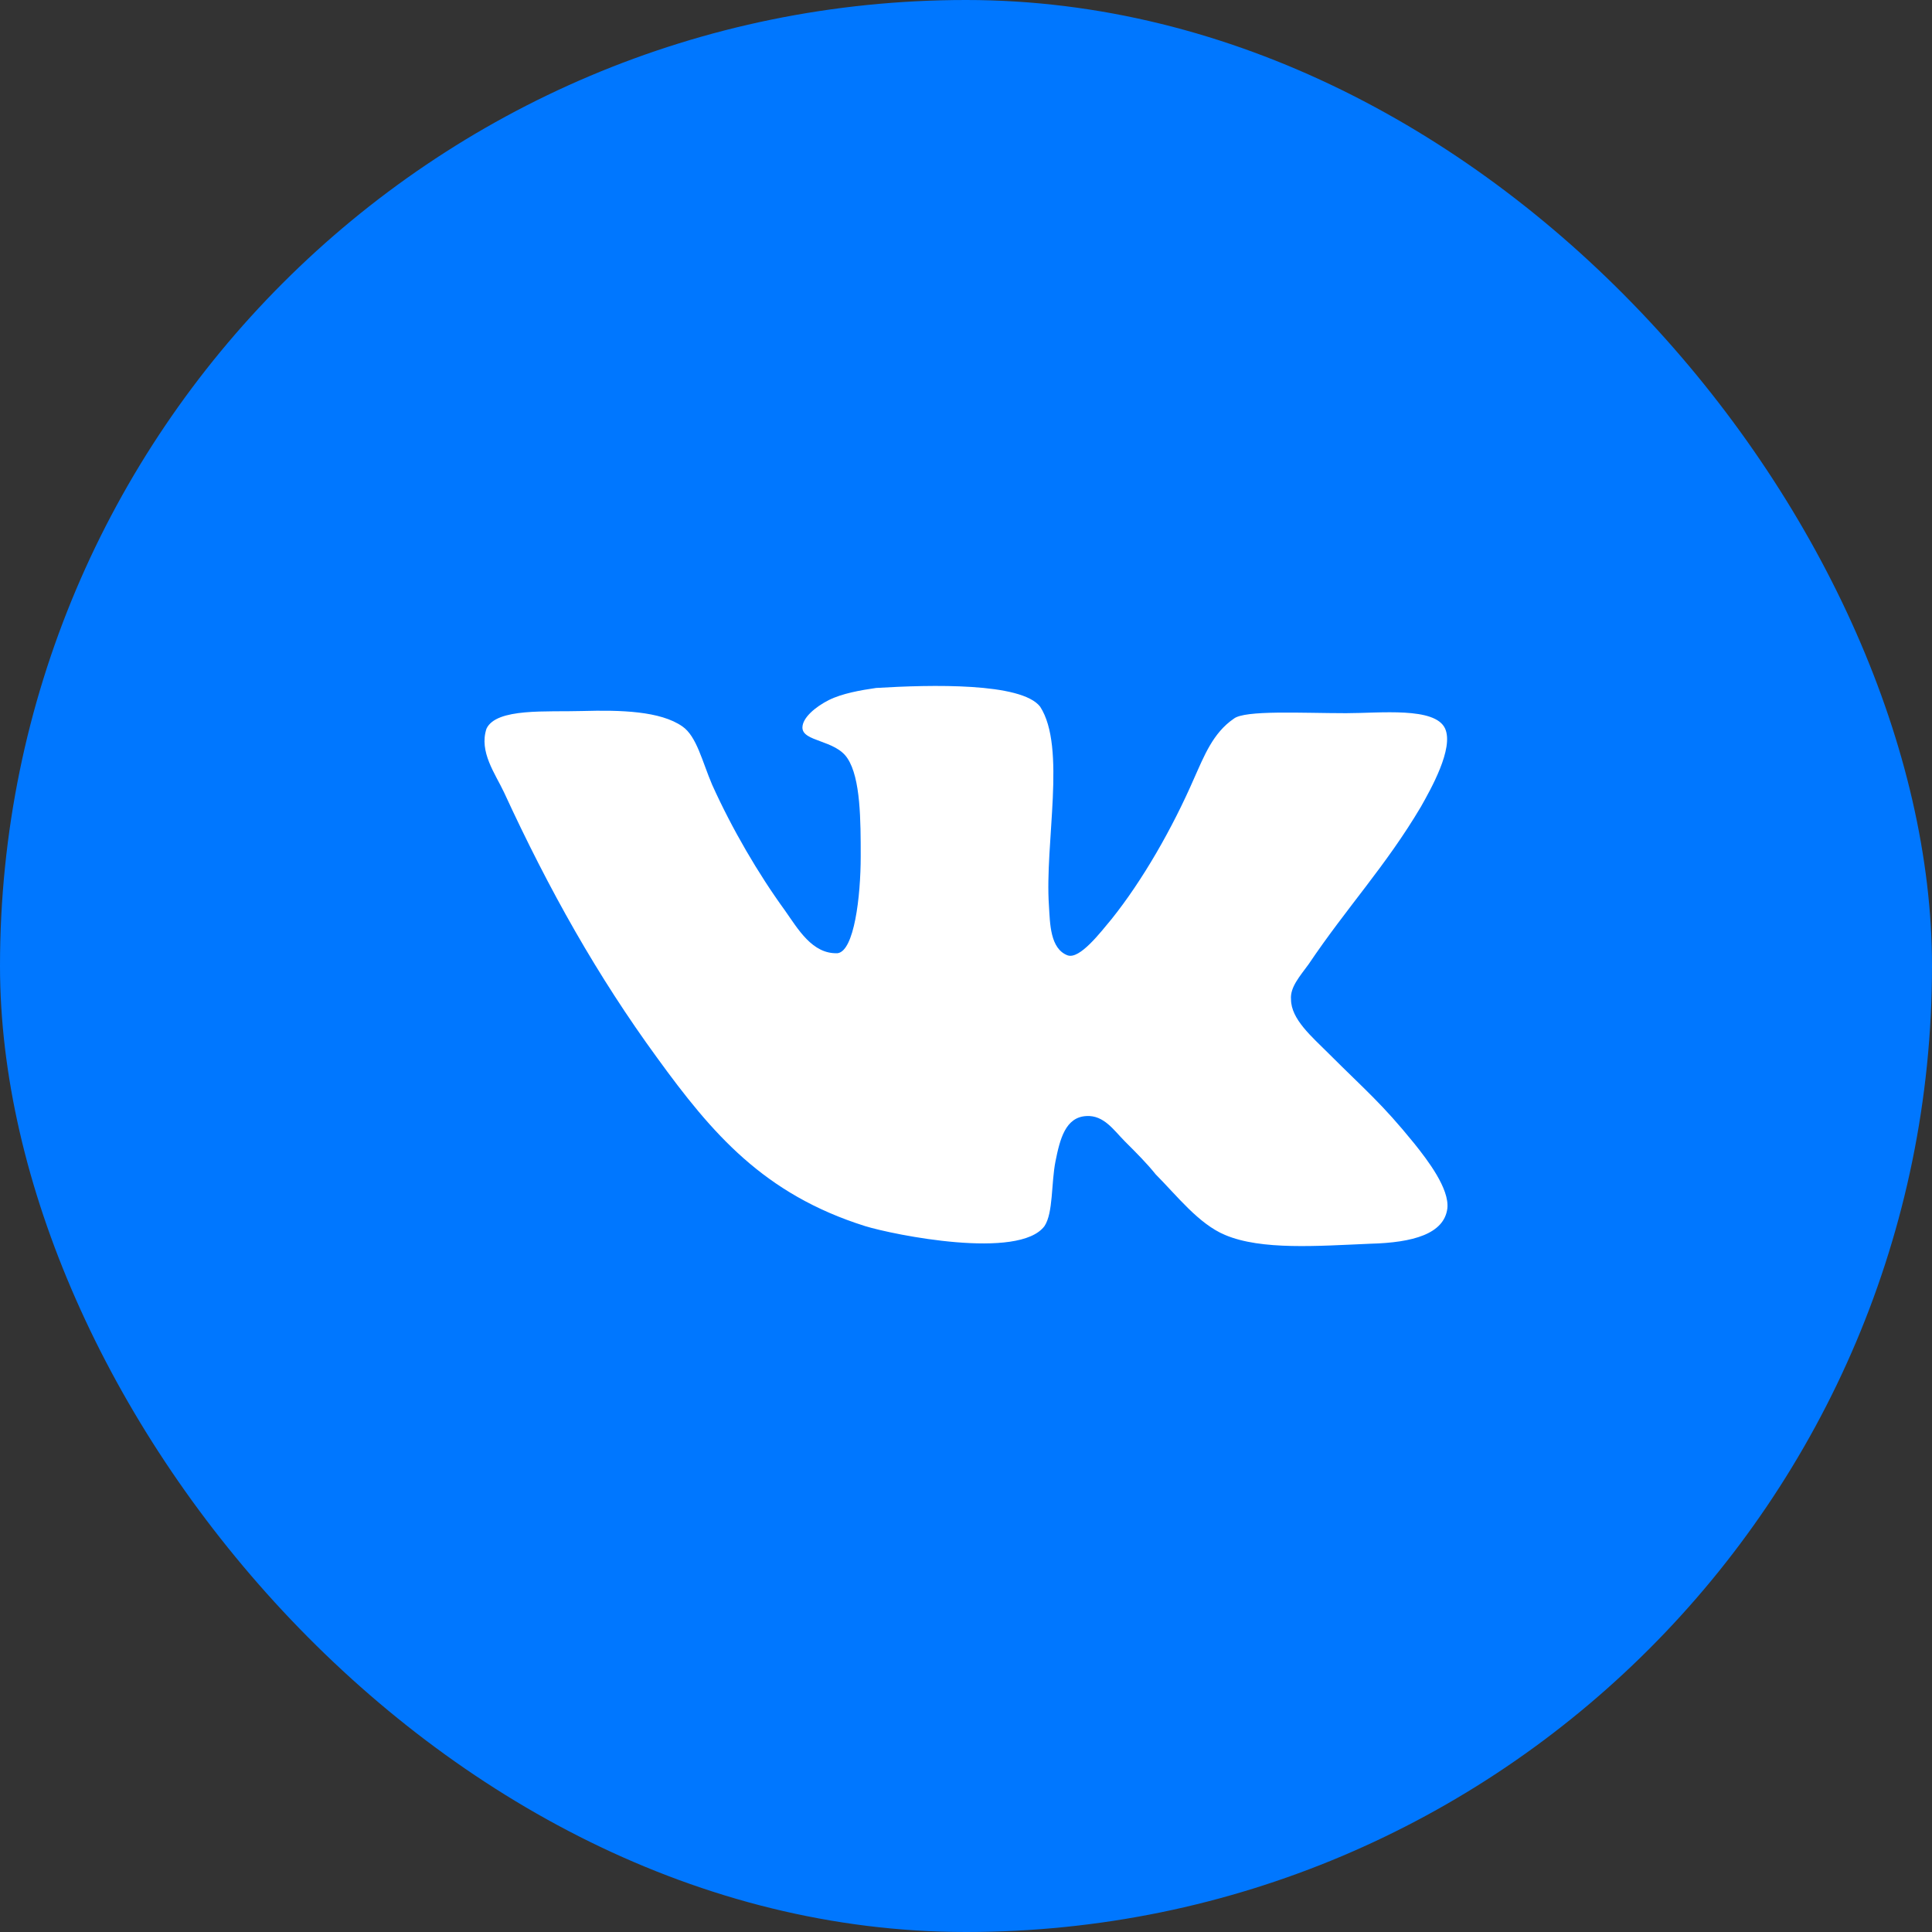 <svg width="48" height="48" viewBox="0 0 48 48" fill="none" xmlns="http://www.w3.org/2000/svg">
<rect x="0" y="0" width="48" height="48" fill="#333333" stroke="none"/>
<rect width="48" height="48" rx="24" fill="#0077FF"/>
<path d="M26.525 23.736C26.088 23.571 26.088 22.943 26.061 22.506C25.951 20.947 26.498 18.568 25.842 17.557C25.377 16.955 23.134 17.01 21.768 17.092C21.384 17.147 20.92 17.229 20.592 17.393C20.264 17.558 19.936 17.831 19.936 18.076C19.936 18.432 20.756 18.377 21.056 18.842C21.384 19.335 21.384 20.4 21.384 21.275C21.384 22.287 21.22 23.627 20.811 23.682C20.181 23.709 19.826 23.08 19.498 22.615C18.842 21.713 18.186 20.591 17.693 19.497C17.447 18.923 17.31 18.294 16.954 18.048C16.407 17.665 15.423 17.638 14.466 17.665C13.591 17.692 12.333 17.583 12.087 18.103C11.895 18.677 12.306 19.224 12.524 19.689C13.645 22.122 14.848 24.256 16.325 26.279C17.693 28.165 18.977 29.669 21.493 30.462C22.204 30.681 25.321 31.31 25.95 30.462C26.169 30.134 26.115 29.395 26.224 28.849C26.334 28.302 26.47 27.755 26.99 27.728C27.427 27.701 27.673 28.083 27.947 28.357C28.248 28.658 28.494 28.904 28.713 29.177C29.232 29.697 29.779 30.408 30.436 30.682C31.338 31.065 32.732 30.956 34.045 30.9C35.111 30.873 35.877 30.654 35.959 30.025C36.014 29.533 35.467 28.822 35.139 28.412C34.318 27.4 33.935 27.099 33.005 26.169C32.595 25.759 32.075 25.321 32.075 24.83C32.048 24.529 32.294 24.256 32.513 23.955C33.47 22.533 34.427 21.521 35.302 20.044C35.548 19.607 36.123 18.595 35.904 18.103C35.658 17.556 34.291 17.719 33.443 17.719C32.349 17.719 30.927 17.637 30.653 17.856C30.134 18.211 29.915 18.786 29.669 19.333C29.122 20.591 28.384 21.876 27.618 22.833C27.344 23.161 26.825 23.844 26.524 23.735L26.525 23.736Z" fill="white"/>
</svg>
